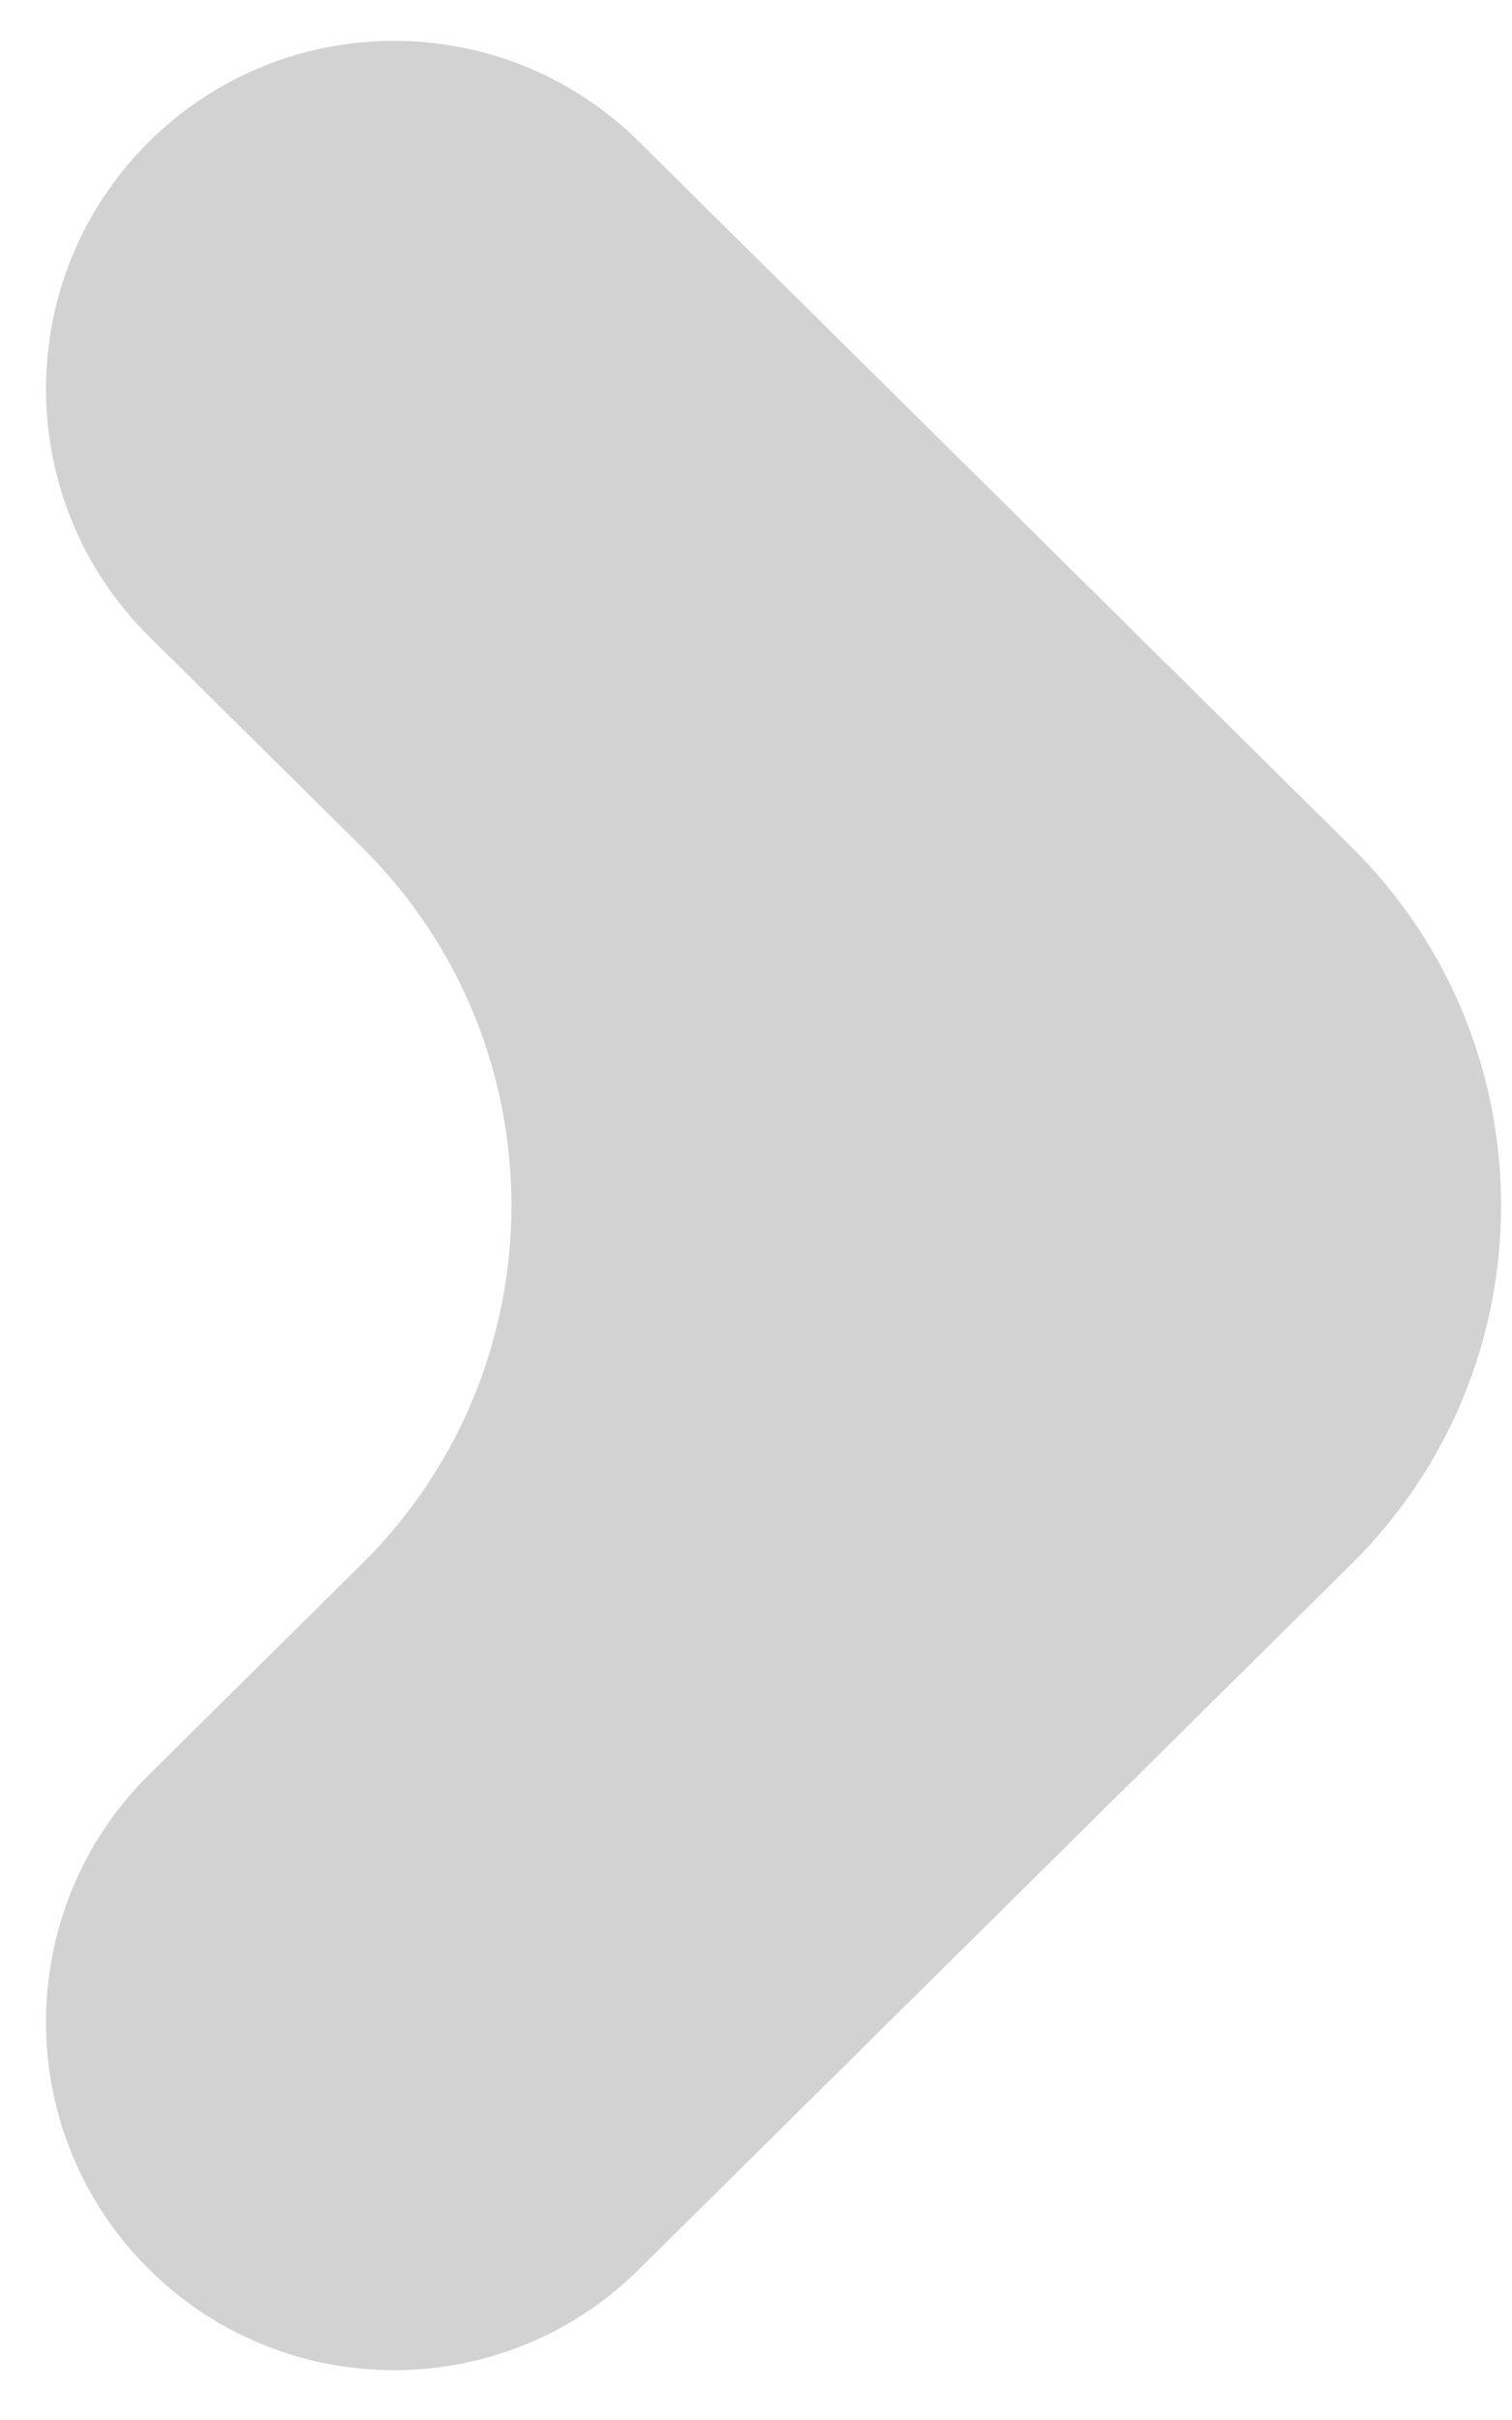 <svg width="15" height="24" viewBox="0 0 15 24" fill="none" xmlns="http://www.w3.org/2000/svg">
<path d="M1.48 22.507C2.826 23.839 4.993 23.839 6.338 22.507L13.409 15.509C15.386 13.553 15.386 10.358 13.409 8.402L6.338 1.404C4.993 0.072 2.826 0.072 1.48 1.404C0.115 2.755 0.115 4.961 1.48 6.313L3.591 8.402C5.568 10.358 5.568 13.553 3.591 15.509L1.48 17.598C0.115 18.95 0.115 21.156 1.48 22.507Z" fill="#D2D2D2"/>
</svg>
